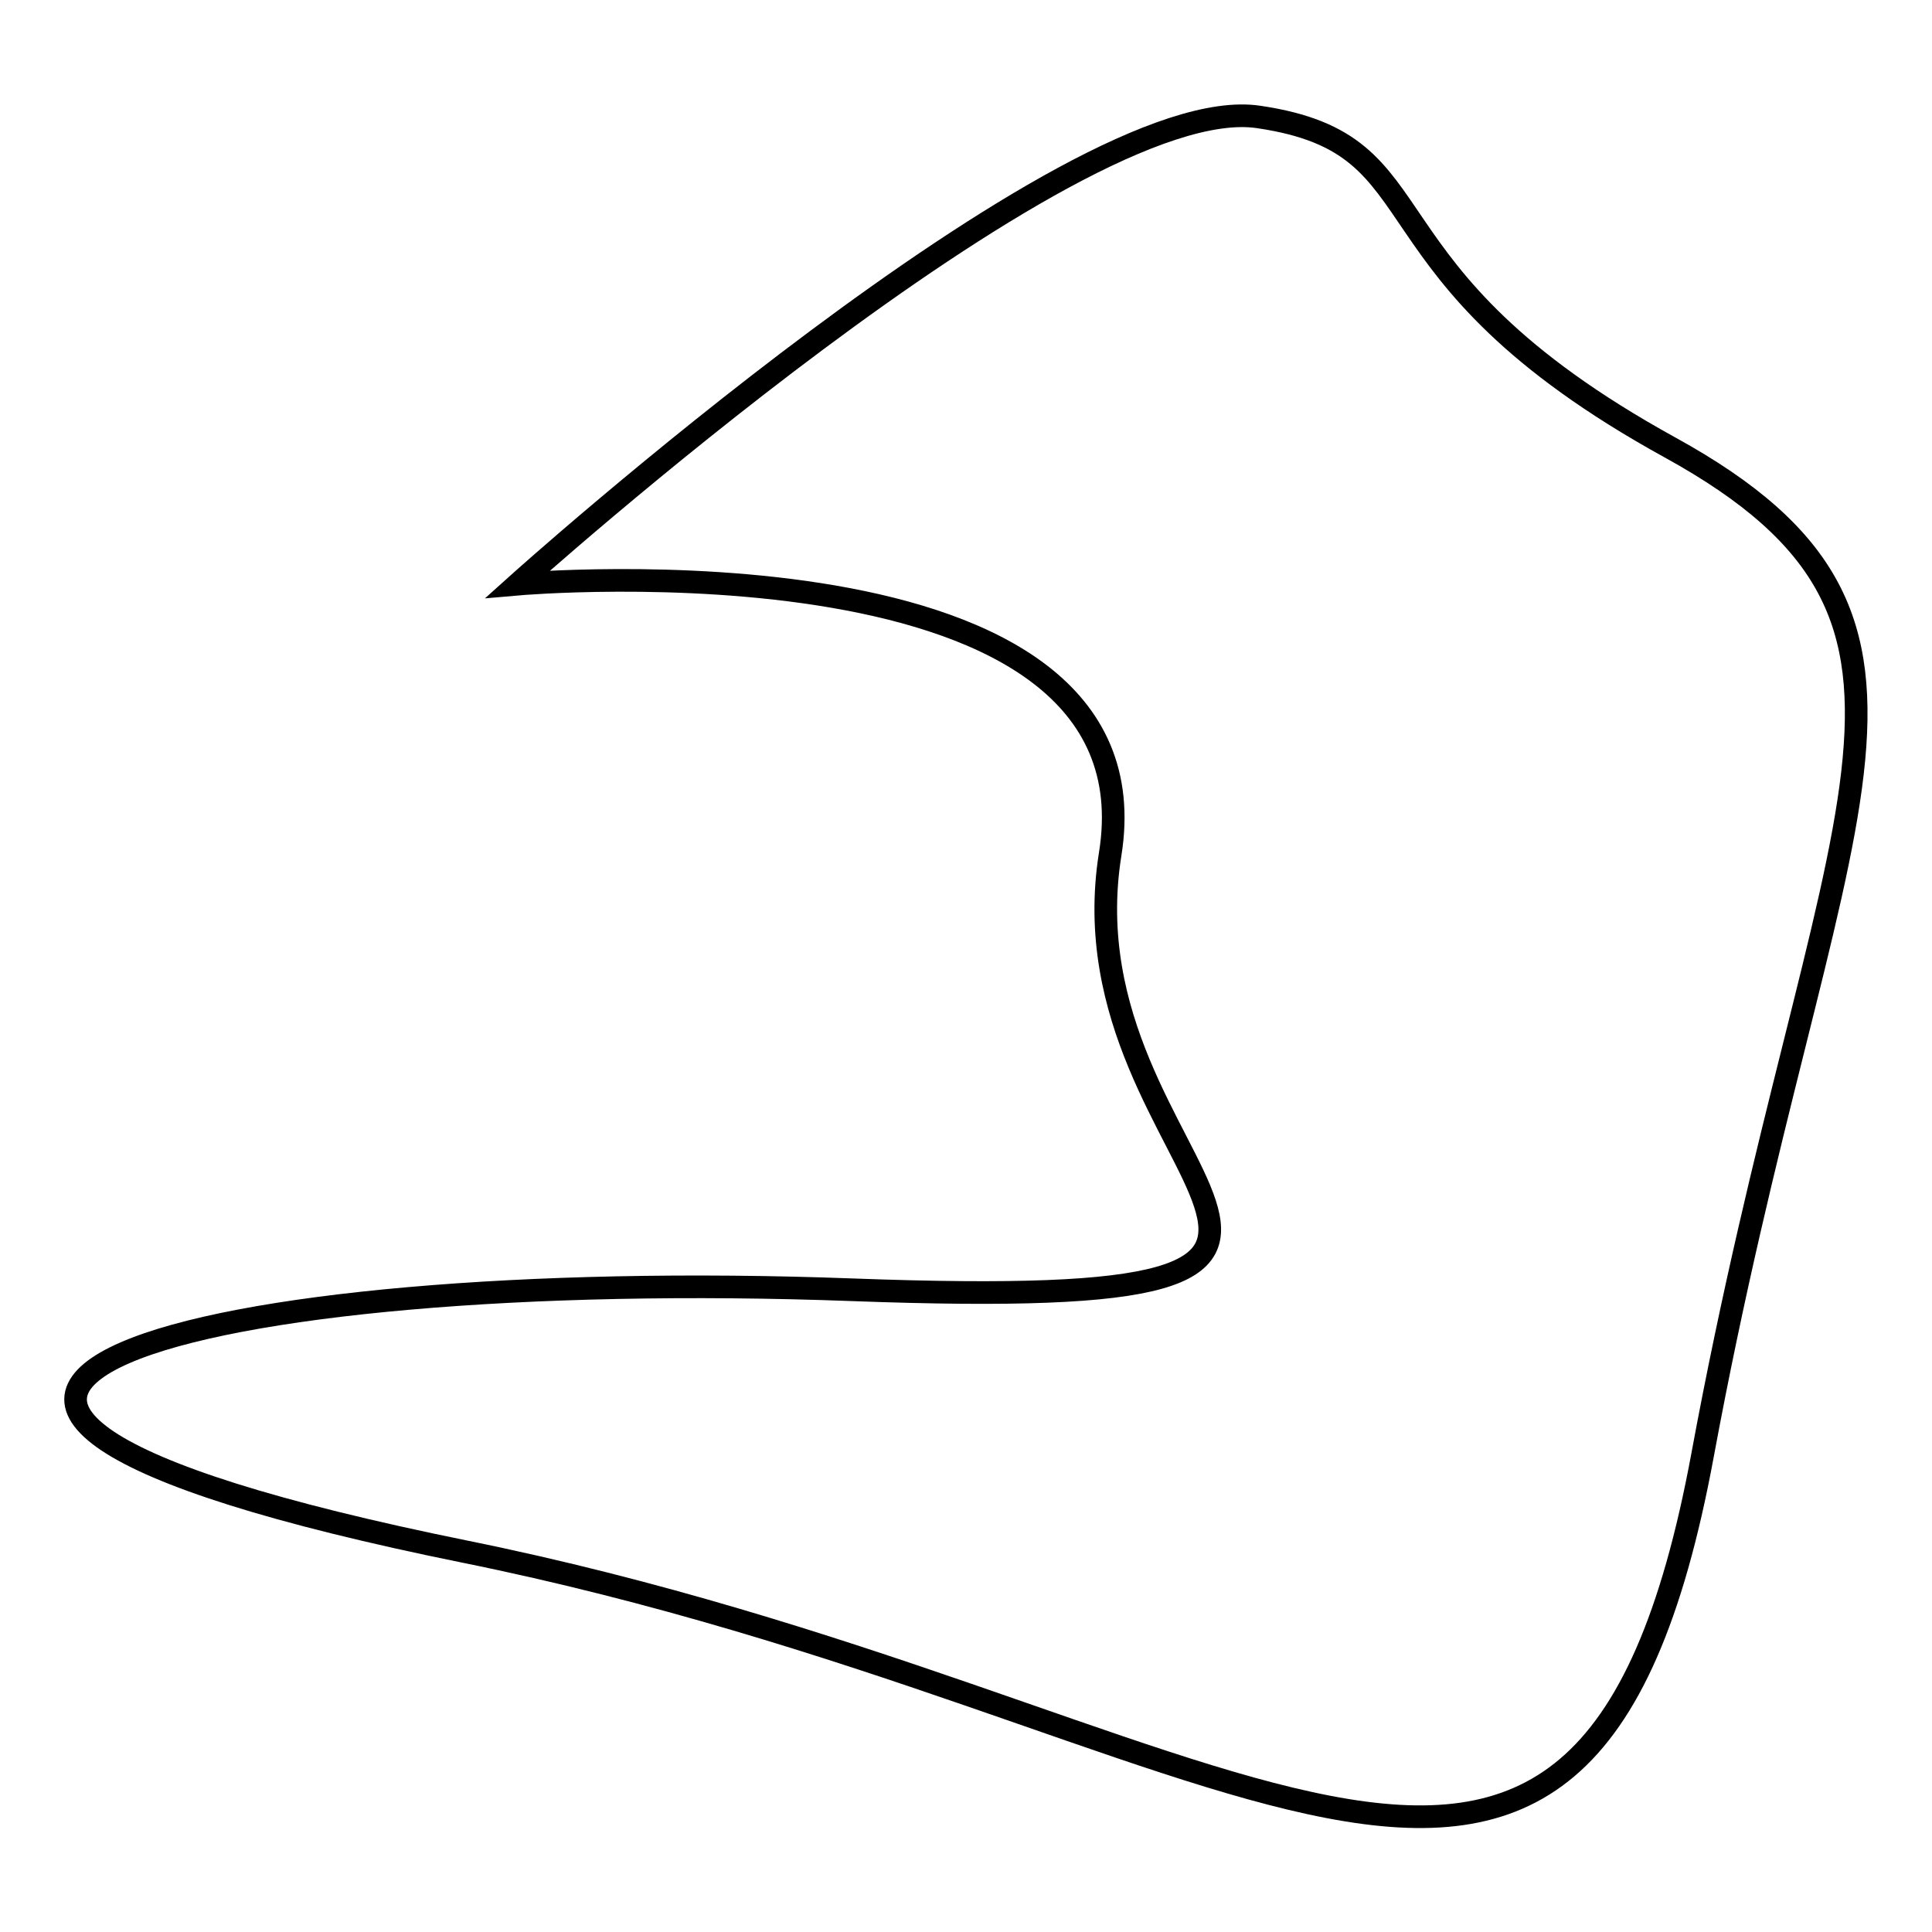<?xml version="1.0" encoding="utf-8"?>
<!-- Svg Vector Icons : http://www.onlinewebfonts.com/icon -->
<!DOCTYPE svg PUBLIC "-//W3C//DTD SVG 1.1//EN" "http://www.w3.org/Graphics/SVG/1.1/DTD/svg11.dtd">
<svg version="1.1" xmlns="http://www.w3.org/2000/svg" xmlns:xlink="http://www.w3.org/1999/xlink" x="0px" y="0px" viewBox="0 0 256 256" enable-background="new 0 0 256 256" xml:space="preserve">
<g><g><path stroke-width="3" fill-opacity="0" stroke="#000000"  d="M68.6,77.4c0,0,85.5-7.5,78.5,35.8c-6.9,43.3,51.8,60.9-34.2,57.7c-86-3.2-153.8,13.9-51.3,34.7c102.6,20.8,148,73.7,164-12.8c16-86.5,38.4-110-4.3-133.5c-42.7-23.5-29.4-40.1-54.5-43.8C141.7,11.7,68.6,77.4,68.6,77.4z"/></g></g>
</svg>